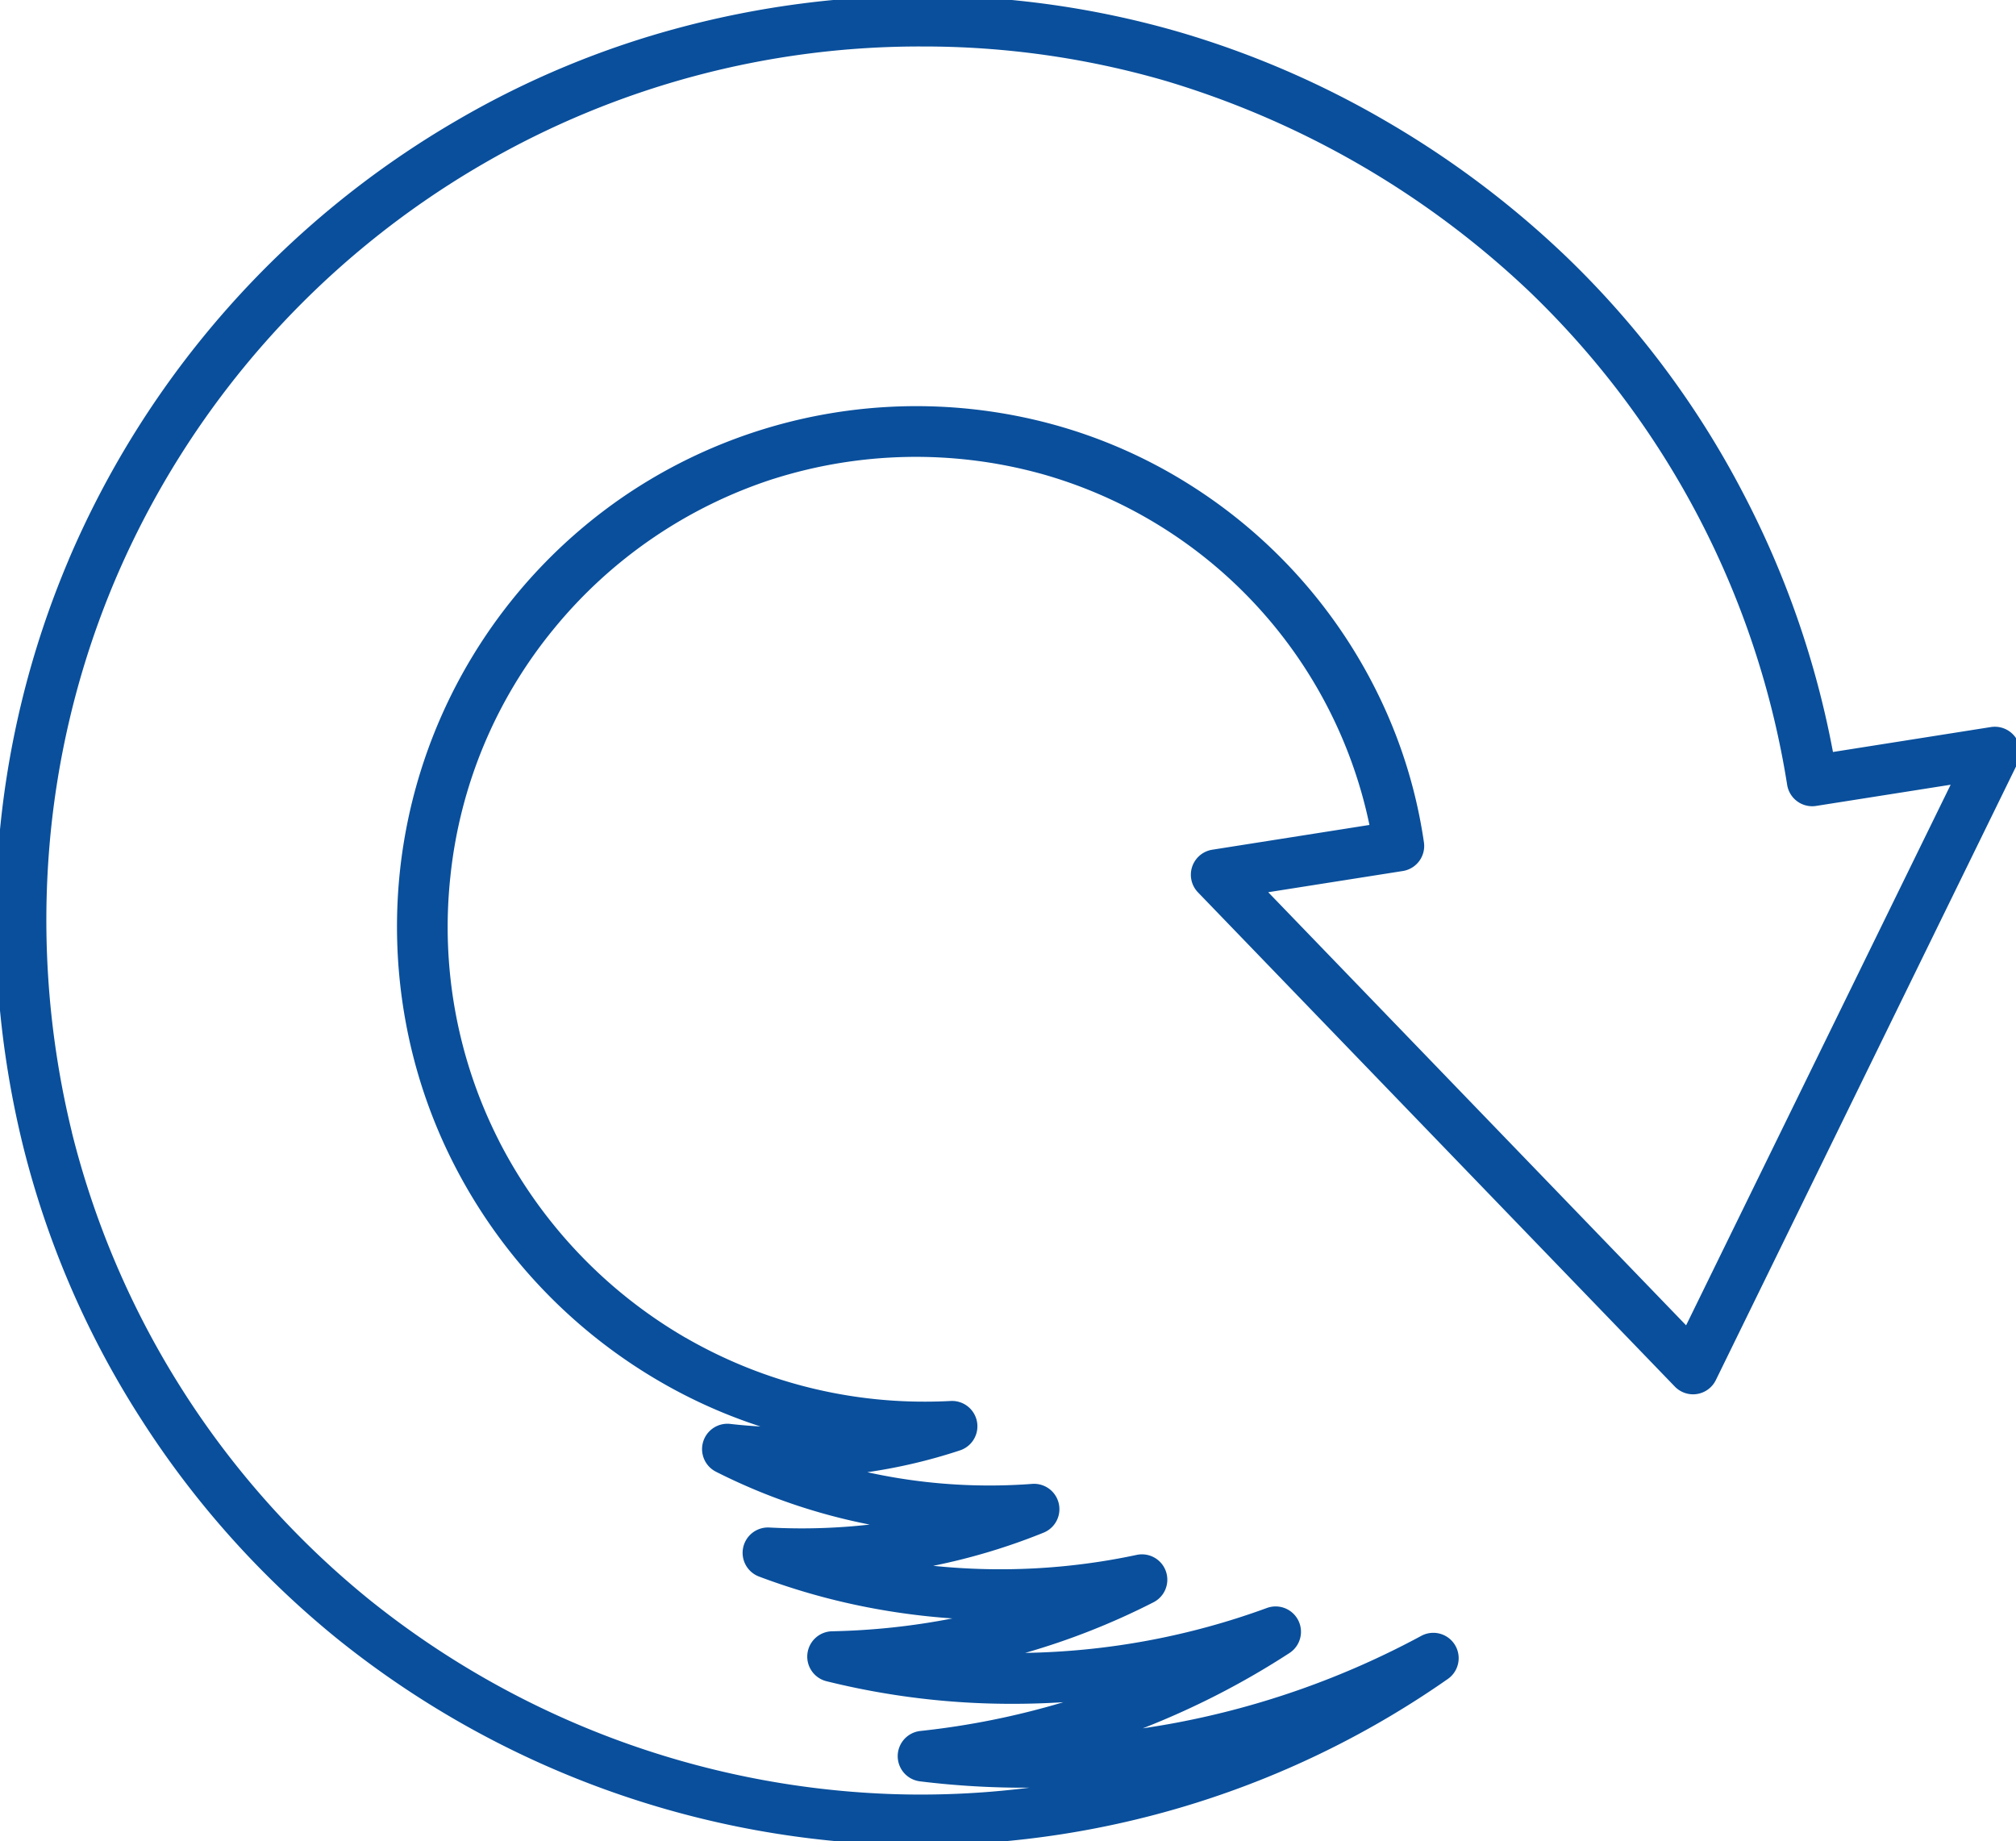 <svg xmlns="http://www.w3.org/2000/svg" width="159.048" height="145.246"><defs><clipPath id="a"><path fill="none" d="M0 0h159.048v145.246H0z"/></clipPath></defs><g clip-path="url(#a)"><path d="M72.784-.333a72.376 72.376 0 0120.3 2.875 73.264 73.264 0 0116.214 6.988 75.09 75.09 0 0114.128 10.584 71.924 71.924 0 0114.105 18.813 72.967 72.967 0 017.077 20.4l12.459-1.967a2 2 0 012.108 2.855l-23.808 48.666a2 2 0 01-3.236.51l-37.62-38.99a2 2 0 011.128-3.364l12.4-1.954a36.509 36.509 0 00-26.046-27.746h-.006a37.211 37.211 0 00-20.92.43h-.008a37.133 37.133 0 00-17.37 11.848 36.763 36.763 0 00-8.15 19.47 37.164 37.164 0 003.826 20.916v.006a37.9 37.9 0 0014.72 15.53h.007a37.619 37.619 0 0018.9 5.044c.662 0 1.334-.017 2-.052a2 2 0 01.732 3.9 42.707 42.707 0 01-7.3 1.718 44.769 44.769 0 009.645 1.049c1.118 0 2.249-.043 3.361-.127a2 2 0 01.906 3.846 48.944 48.944 0 01-8.713 2.617 51.55 51.55 0 0016.05-.86 2 2 0 011.331 3.736 56.475 56.475 0 01-10.125 3.995 58.227 58.227 0 0019.072-3.544 2 2 0 011.779 3.554 63.869 63.869 0 01-11.573 5.94q1.33-.194 2.652-.442a66.78 66.78 0 0019.327-6.856 2 2 0 012.093 3.4 72.66 72.66 0 01-41.581 13.118c-.9 0-1.817-.018-2.717-.052a73.71 73.71 0 01-43.288-16.206 72.815 72.815 0 01-15.576-17.458 71.866 71.866 0 01-9.271-21.548A74.6 74.6 0 01-.133 66.978a72.513 72.513 0 015.55-22.811v-.008A73.3 73.3 0 0136.099 9.467a71.18 71.18 0 0117.7-7.334A74.107 74.107 0 0172.784-.333zm70.183 63.939a2 2 0 01-1.973-1.688 68.926 68.926 0 00-20.327-38.909 71.383 71.383 0 00-28.7-16.626 68.377 68.377 0 00-19.181-2.716 68.668 68.668 0 00-34.673 9.26l-.013.008a69.271 69.271 0 00-29 32.781 68.524 68.524 0 00-5.241 21.551 70.492 70.492 0 001.813 22.058v.019a68.882 68.882 0 0023.48 36.868 69.685 69.685 0 0040.925 15.318c.849.033 1.711.049 2.564.049a68.086 68.086 0 008.576-.543 67.272 67.272 0 01-8.638-.5 2 2 0 01.034-3.974 62.45 62.45 0 0011.28-2.27q-2.005.128-4.026.128a60.6 60.6 0 01-14.665-1.783 2 2 0 01.445-3.94 55.2 55.2 0 009.494-1.014 54.862 54.862 0 01-5.981-.743 52.954 52.954 0 01-9.28-2.561 2 2 0 01.813-3.868 49.29 49.29 0 002.578.068 48.216 48.216 0 005.342-.3 46.657 46.657 0 01-12.133-4.172 2 2 0 011.136-3.769c.788.09 1.582.158 2.377.2a40.882 40.882 0 01-7.915-3.535 41.816 41.816 0 01-16.282-17.184 40.9 40.9 0 01-3.8-11.253 41.555 41.555 0 01-.438-11.899 41.125 41.125 0 0117.736-29.56 40.981 40.981 0 0133.752-5.629 39.925 39.925 0 0110.671 4.672 40.66 40.66 0 0115.293 17.23 39.379 39.379 0 013.328 11.076 2 2 0 01-1.671 2.262l-10.614 1.672 32.969 34.17 20.87-42.65-10.613 1.672a2.015 2.015 0 01-.312.024z" fill="#094f9c"/></g></svg>